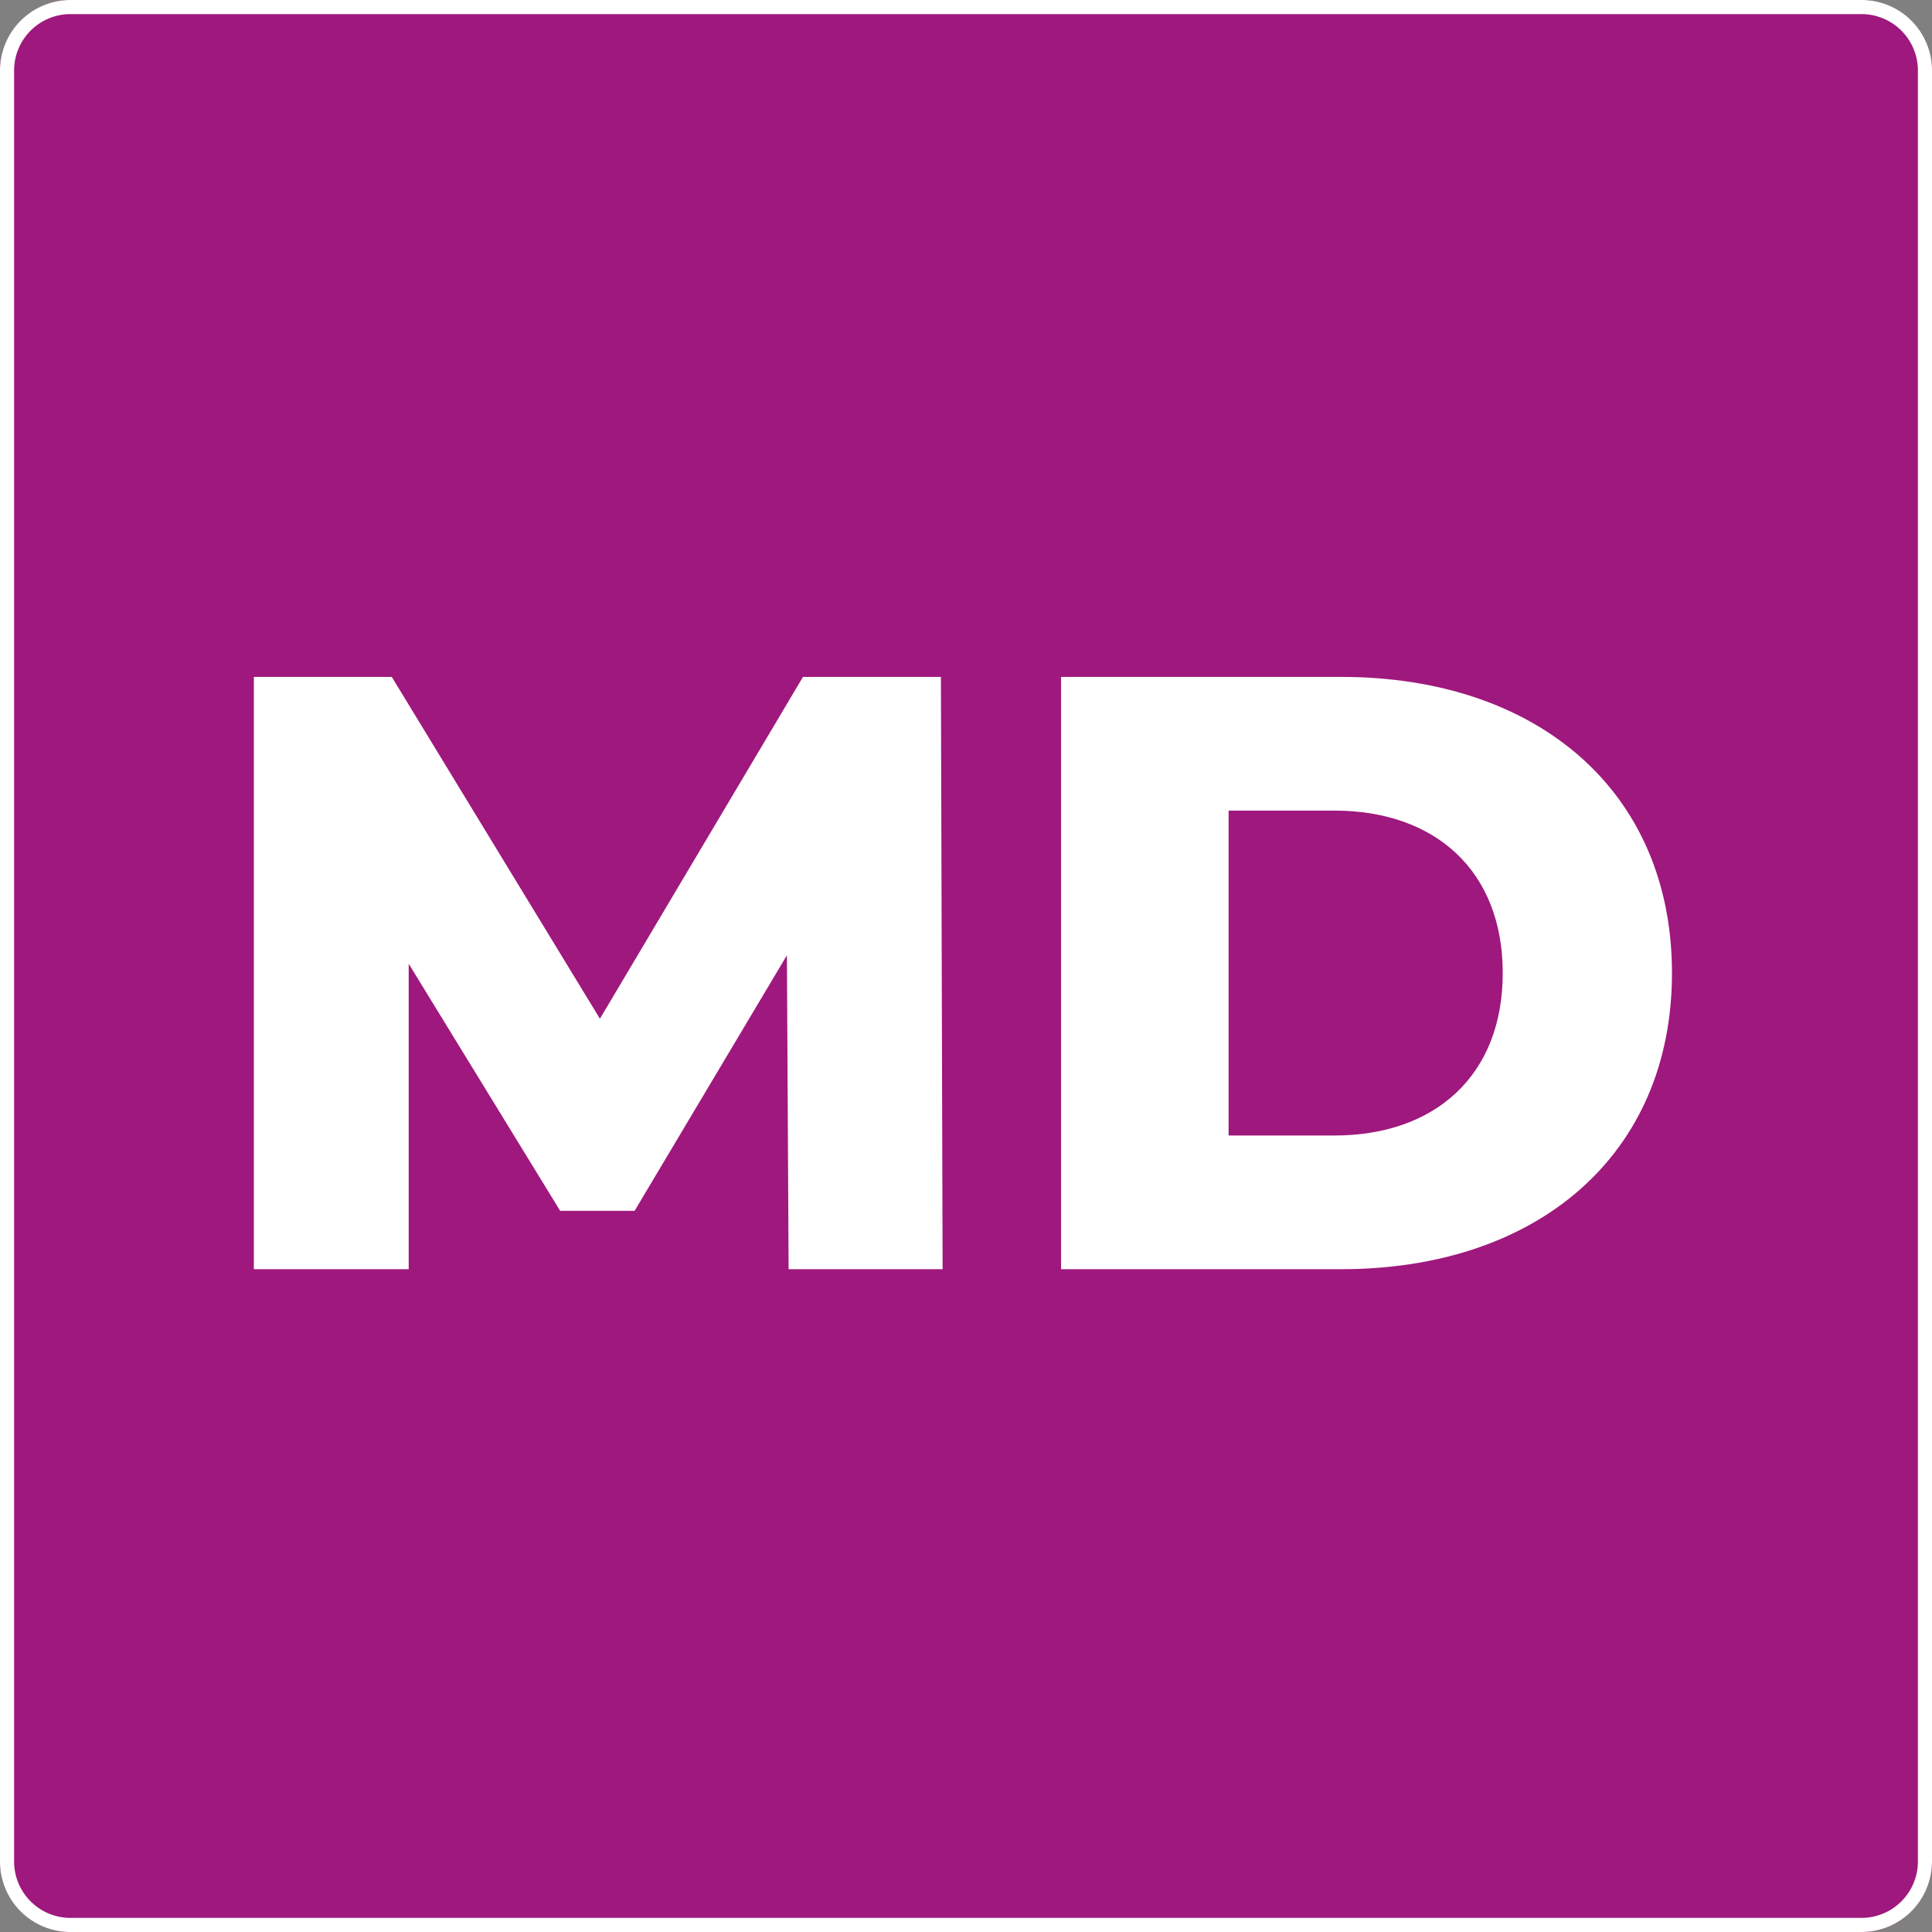 <svg xmlns="http://www.w3.org/2000/svg" width="137" height="137" viewBox="0 0 137 137">
  <rect x="0" y="0" width="137" height="137" fill="#808080" stroke="none"/>
  <g id="Gruppe_3809" data-name="Gruppe 3809" transform="translate(-278 -834)">
    <g id="Gruppe_3775" data-name="Gruppe 3775" transform="translate(-406 -382.886)">
      <rect id="Rechteck_19474" data-name="Rechteck 19474" width="137" height="137" rx="5" transform="translate(684 1216.886)" fill="#9f187d"/>
      <path id="Rechteck_19474_-_Kontur" data-name="Rechteck 19474 - Kontur" d="M5,1A4,4,0,0,0,1,5V132a4,4,0,0,0,4,4H132a4,4,0,0,0,4-4V5a4,4,0,0,0-4-4H5M5,0H132a5,5,0,0,1,5,5V132a5,5,0,0,1-5,5H5a5,5,0,0,1-5-5V5A5,5,0,0,1,5,0Z" transform="translate(684 1216.886)" fill="#fff"/>
    </g>
    <path id="Pfad_11548" data-name="Pfad 11548" d="M53.04,58l-.12-42H43.14L28.74,40.24,13.98,16H4.2V58H15.18V36.34L25.92,53.86H31.2L42,35.74,42.12,58Zm8.4,0H81.3c13.92,0,23.46-8.1,23.46-21S95.22,16,81.3,16H61.44Zm11.88-9.48V25.48h7.5c7.14,0,11.94,4.26,11.94,11.52s-4.8,11.52-11.94,11.52Z" transform="translate(291.801 866)" fill="#fff"/>
  </g>
</svg>
